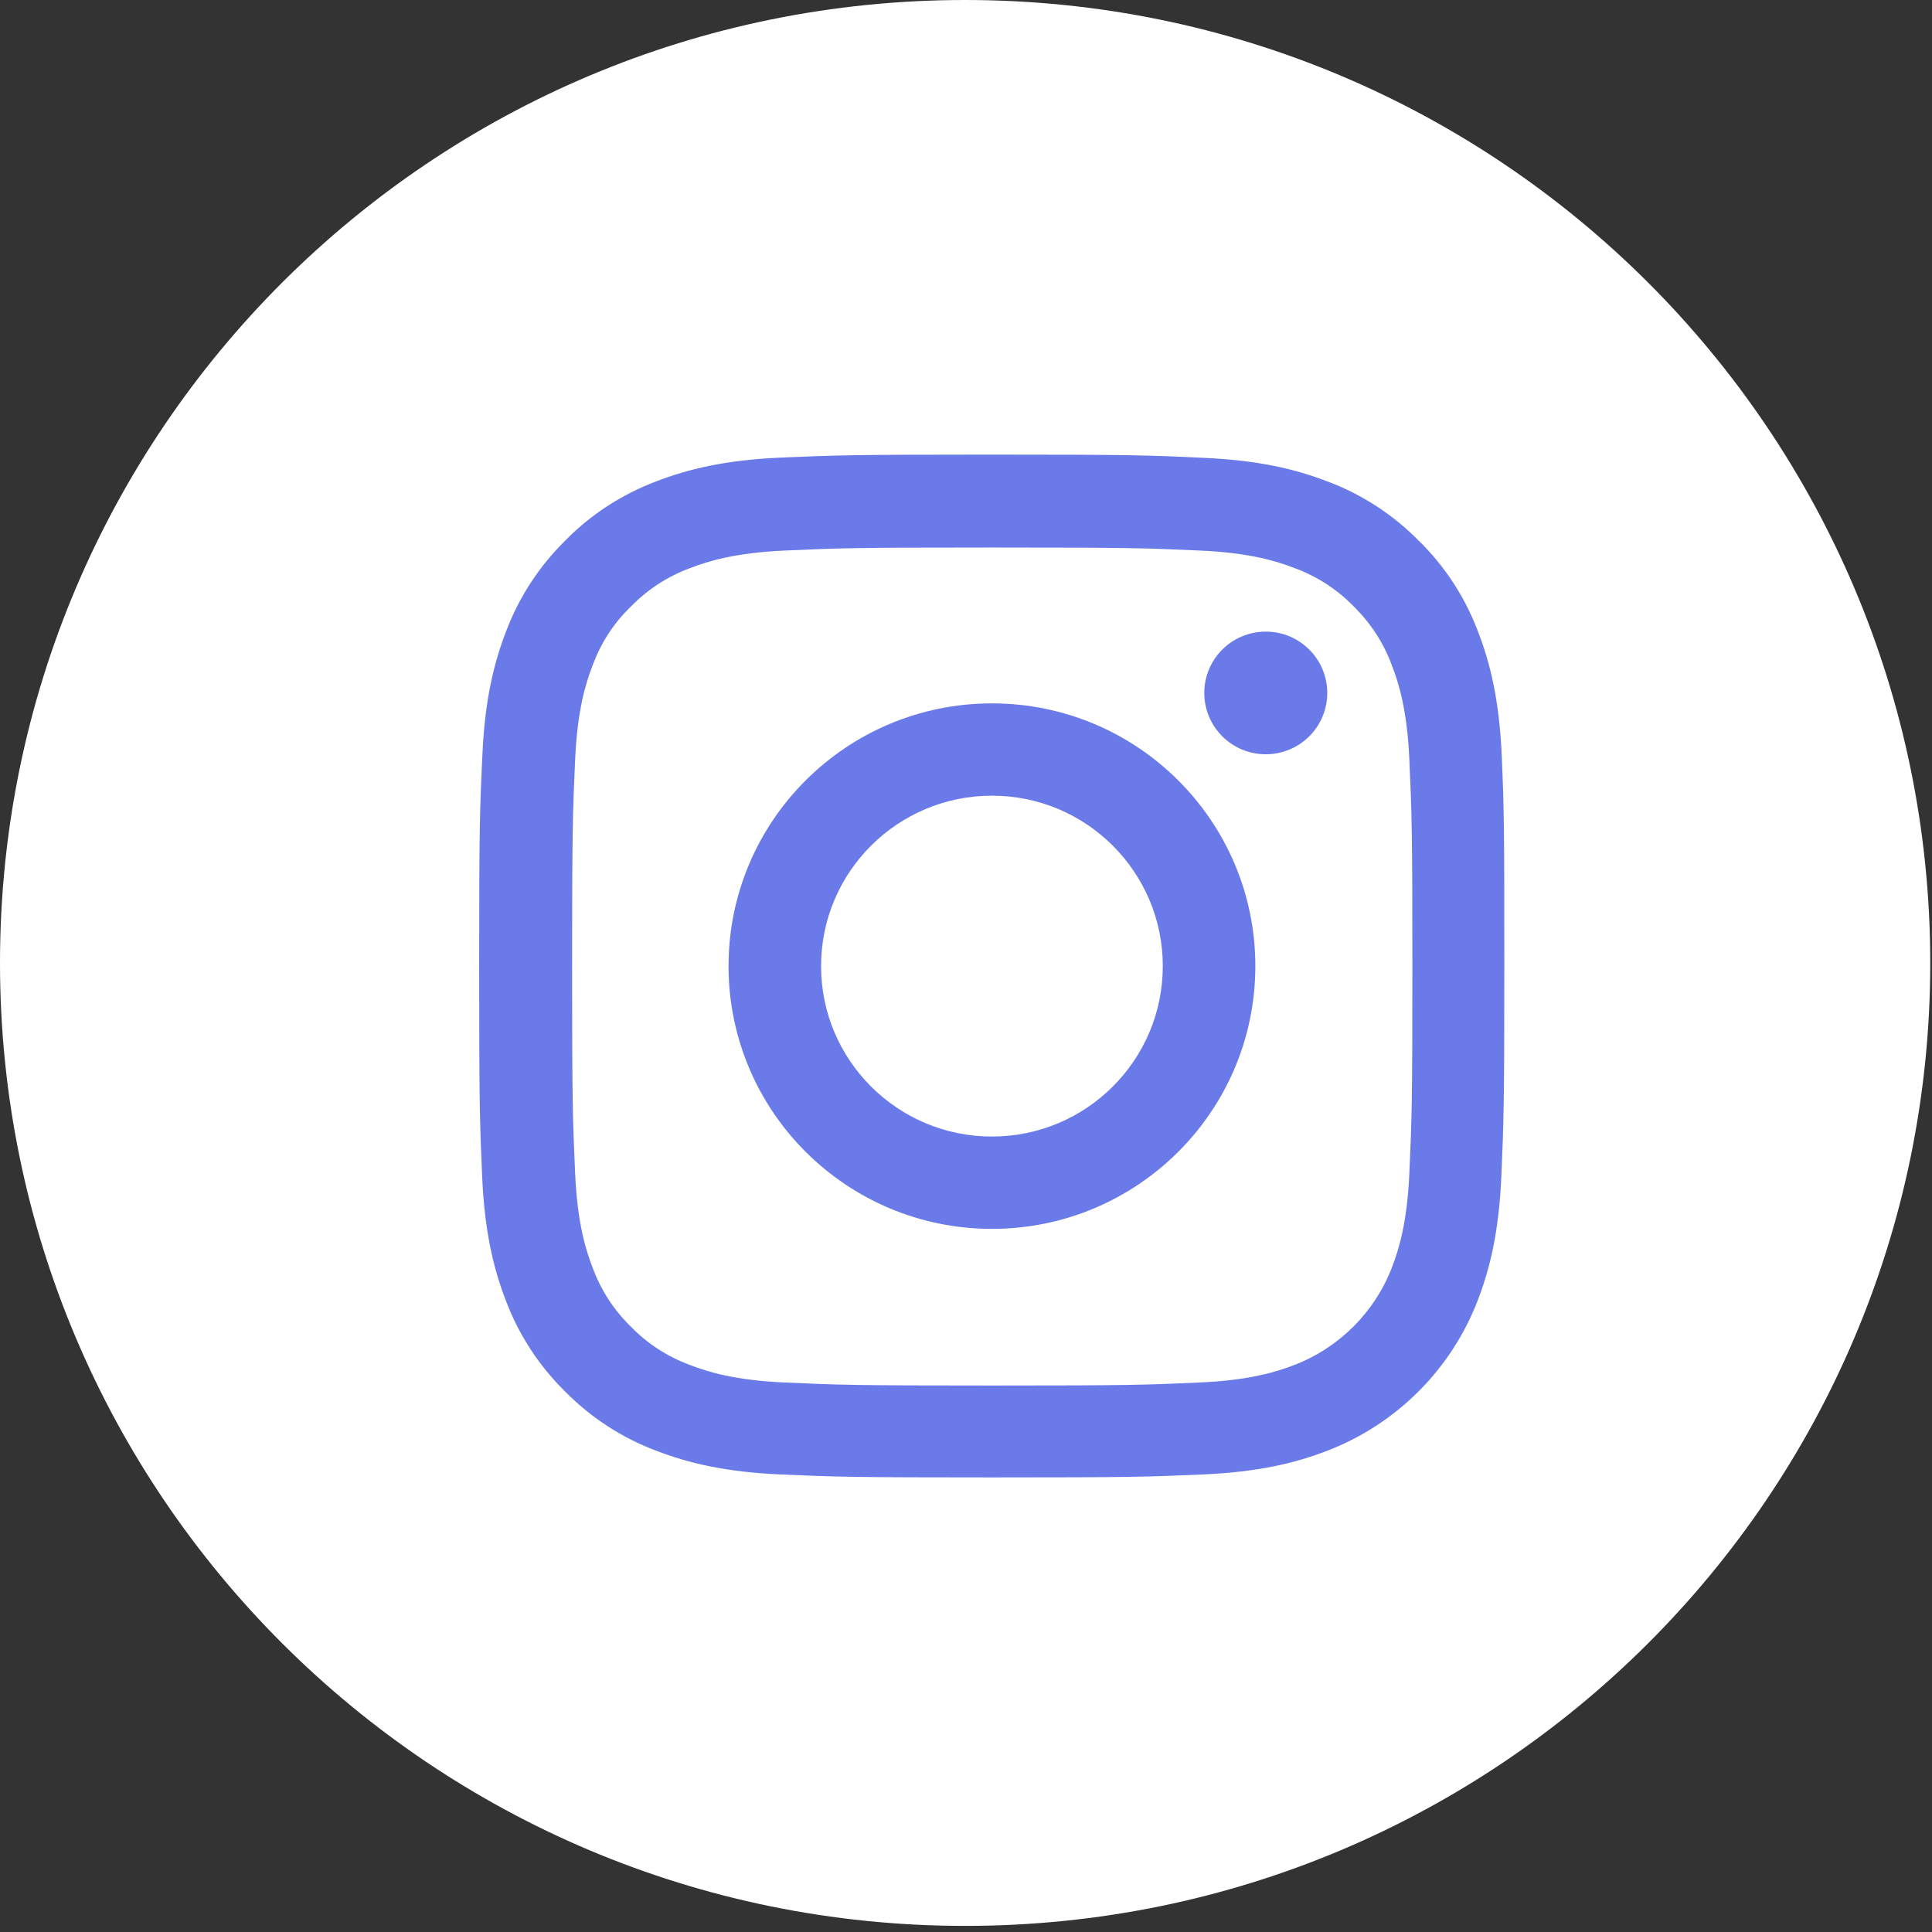 <svg width="63" height="63" viewBox="0 0 63 63" fill="none" xmlns="http://www.w3.org/2000/svg">
<rect x="0" y="0" width="63" height="63" fill="#333333" stroke="none"/>
<path d="M31.472 62.801C48.853 62.801 62.943 48.742 62.943 31.401C62.943 14.059 48.853 0 31.472 0C14.09 0 0 14.059 0 31.401C0 48.742 14.09 62.801 31.472 62.801Z" fill="white"/>
<path d="M48.969 24.63C48.891 22.858 48.603 21.64 48.192 20.584C47.767 19.463 47.114 18.46 46.258 17.626C45.422 16.779 44.41 16.121 43.3 15.704C42.235 15.293 41.02 15.007 39.243 14.929C37.454 14.844 36.886 14.824 32.346 14.824C27.807 14.824 27.238 14.844 25.455 14.922C23.679 15 22.457 15.287 21.399 15.697C20.276 16.121 19.27 16.772 18.434 17.626C17.585 18.46 16.925 19.47 16.507 20.577C16.096 21.64 15.808 22.851 15.73 24.623C15.645 26.409 15.625 26.976 15.625 31.504C15.625 36.032 15.645 36.599 15.723 38.378C15.802 40.15 16.089 41.368 16.501 42.424C16.925 43.545 17.585 44.548 18.434 45.382C19.27 46.229 20.282 46.887 21.393 47.304C22.457 47.715 23.672 48.001 25.449 48.08C27.232 48.158 27.8 48.177 32.34 48.177C36.879 48.177 37.447 48.158 39.23 48.08C41.007 48.001 42.228 47.715 43.286 47.304C45.533 46.438 47.31 44.666 48.179 42.424C48.59 41.362 48.878 40.15 48.956 38.378C49.034 36.599 49.054 36.032 49.054 31.504C49.054 26.976 49.047 26.409 48.969 24.63ZM45.958 38.248C45.886 39.877 45.612 40.756 45.383 41.342C44.821 42.795 43.665 43.949 42.209 44.509C41.621 44.737 40.733 45.011 39.106 45.082C37.343 45.161 36.814 45.18 32.353 45.18C27.892 45.18 27.356 45.161 25.599 45.082C23.966 45.011 23.084 44.737 22.496 44.509C21.771 44.242 21.112 43.818 20.576 43.264C20.021 42.724 19.596 42.072 19.329 41.349C19.1 40.763 18.826 39.877 18.754 38.254C18.675 36.495 18.656 35.967 18.656 31.517C18.656 27.067 18.675 26.533 18.754 24.78C18.826 23.151 19.1 22.272 19.329 21.685C19.596 20.962 20.021 20.304 20.583 19.769C21.125 19.215 21.778 18.792 22.503 18.525C23.091 18.297 23.979 18.023 25.605 17.952C27.369 17.873 27.898 17.854 32.359 17.854C36.827 17.854 37.356 17.873 39.113 17.952C40.746 18.023 41.627 18.297 42.215 18.525C42.94 18.792 43.6 19.215 44.136 19.769C44.691 20.31 45.115 20.962 45.383 21.685C45.612 22.272 45.886 23.157 45.958 24.78C46.036 26.539 46.056 27.067 46.056 31.517C46.056 35.967 46.036 36.488 45.958 38.248Z" fill="#6A7BE9"/>
<path d="M32.346 22.936C27.604 22.936 23.757 26.773 23.757 31.503C23.757 36.234 27.604 40.072 32.346 40.072C37.088 40.072 40.935 36.234 40.935 31.503C40.935 26.773 37.088 22.936 32.346 22.936ZM32.346 37.061C29.27 37.061 26.774 34.572 26.774 31.503C26.774 28.435 29.27 25.946 32.346 25.946C35.422 25.946 37.917 28.435 37.917 31.503C37.917 34.572 35.422 37.061 32.346 37.061Z" fill="#6A7BE9"/>
<path d="M43.28 22.596C43.28 23.701 42.382 24.596 41.275 24.596C40.167 24.596 39.27 23.701 39.27 22.596C39.27 21.491 40.167 20.596 41.275 20.596C42.382 20.596 43.28 21.491 43.28 22.596Z" fill="#6A7BE9"/>
</svg>
